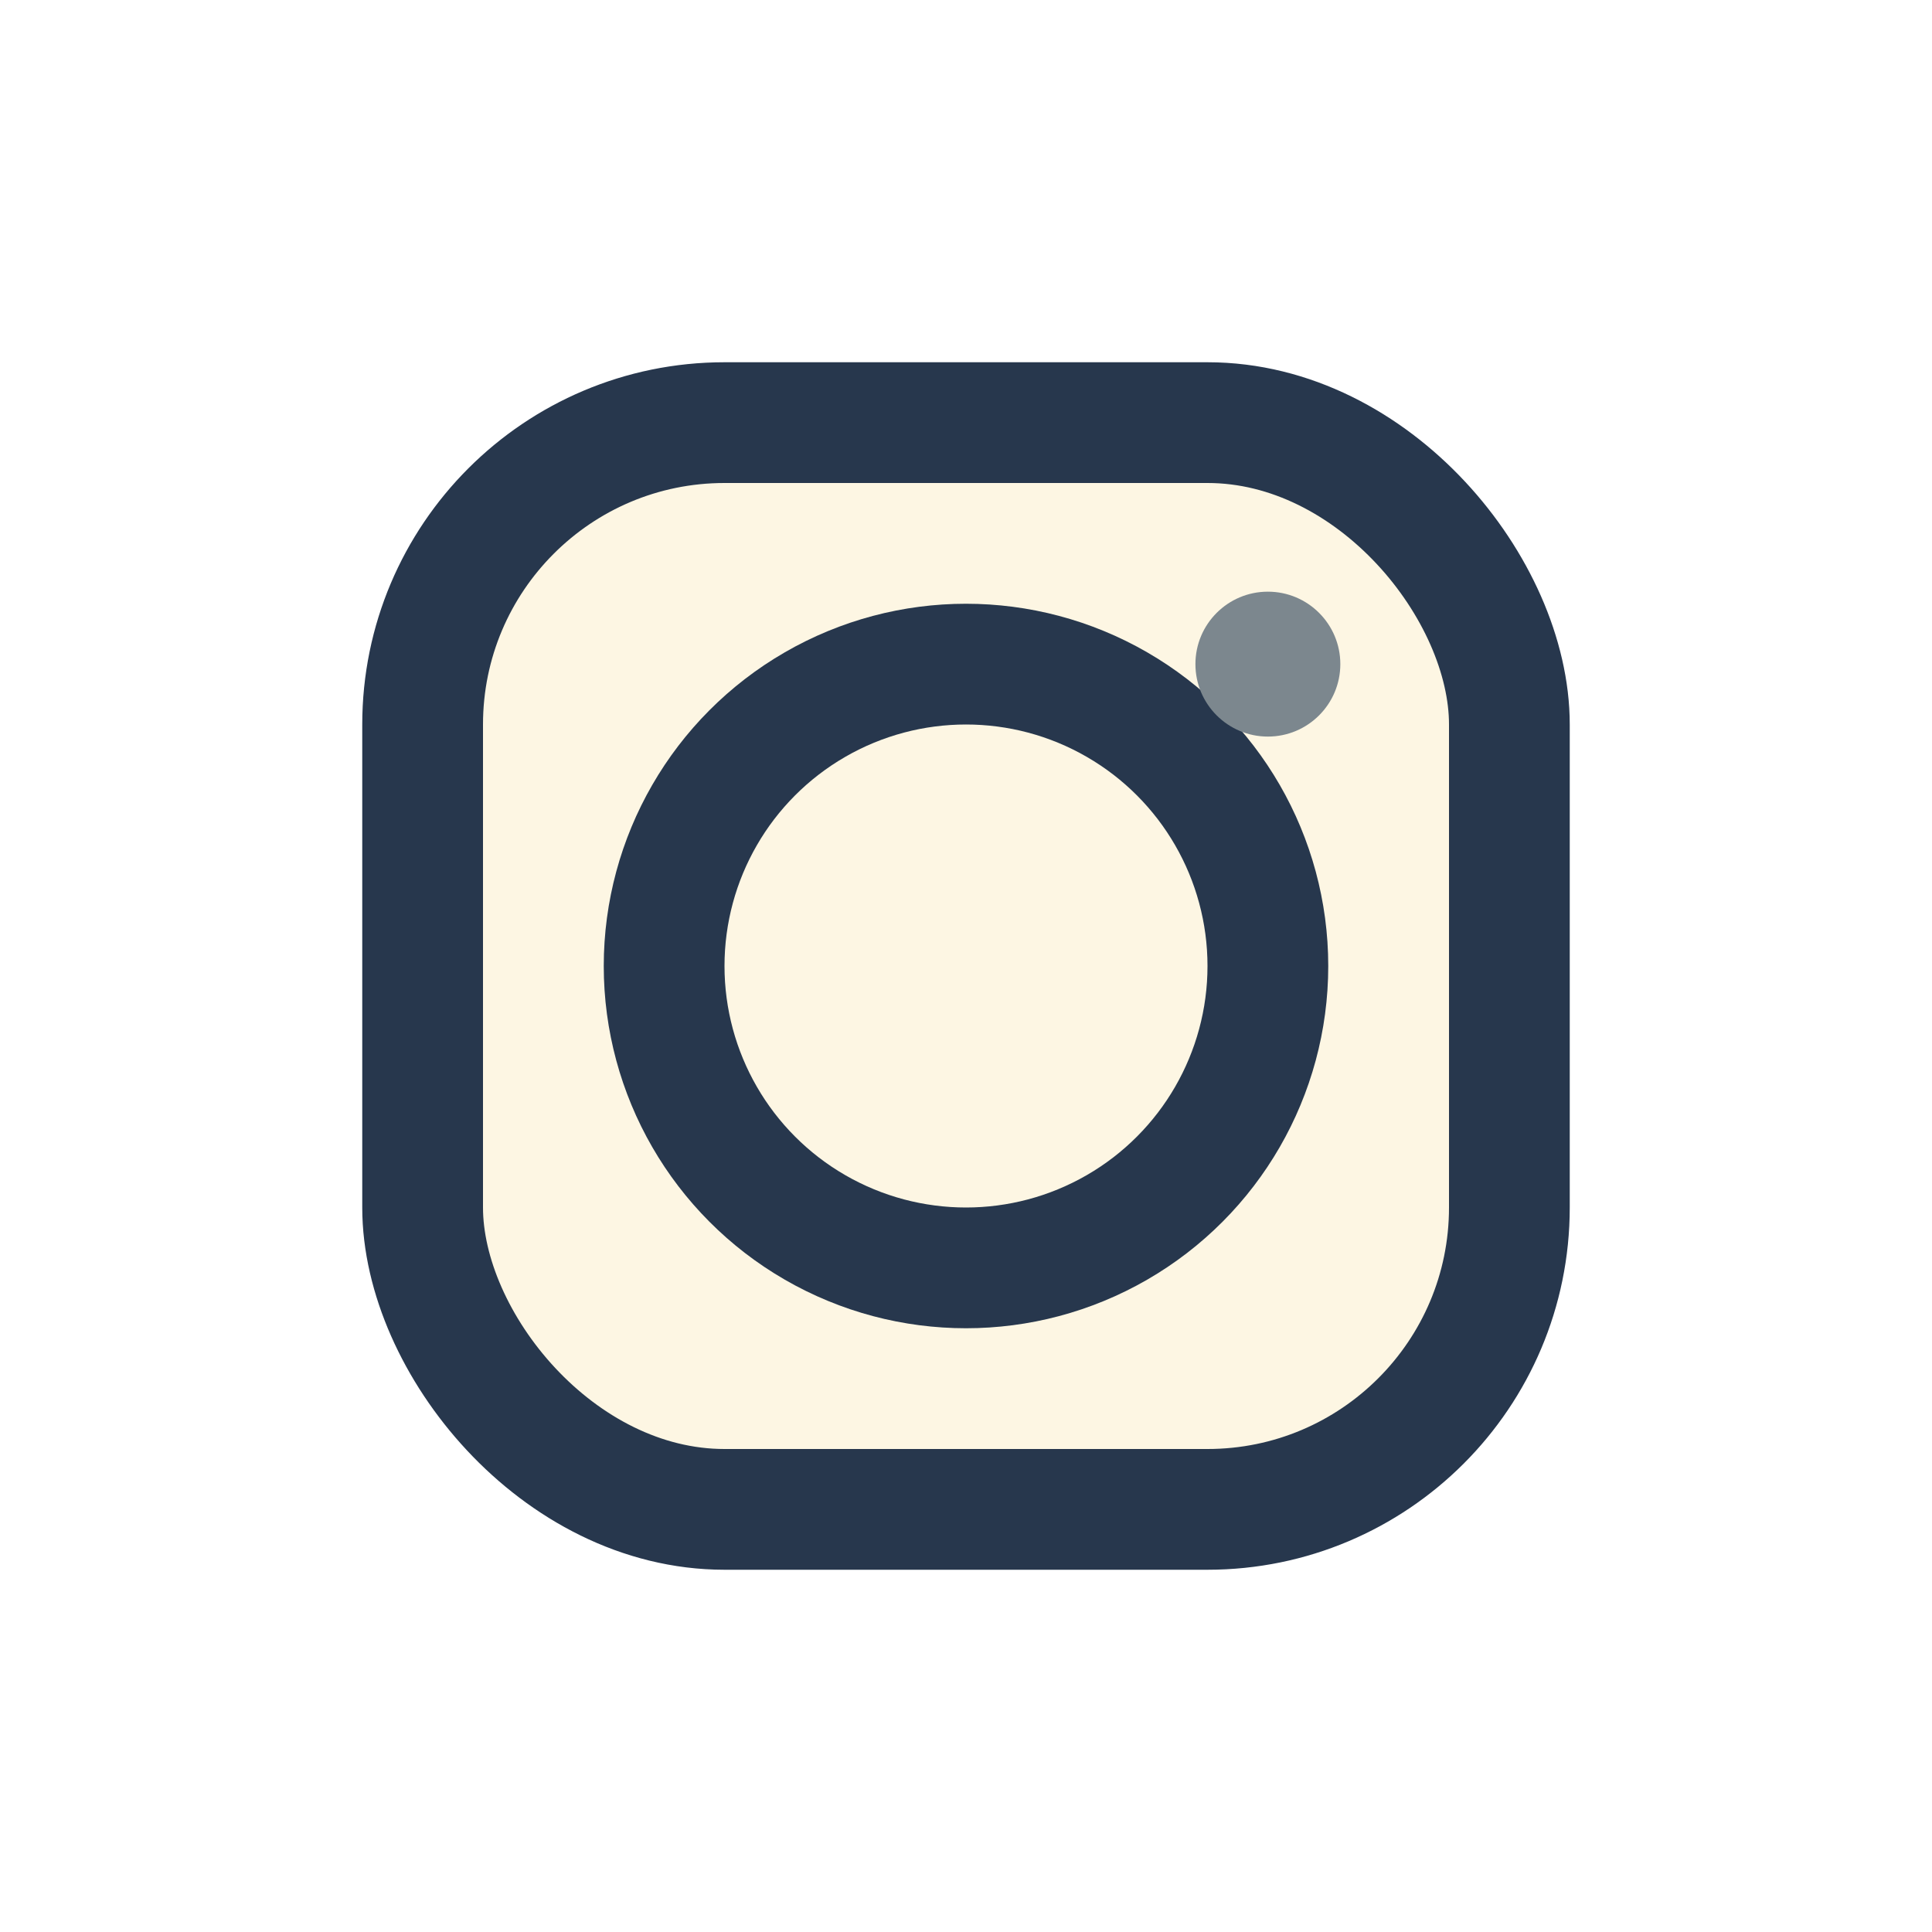 <?xml version="1.0" encoding="UTF-8"?>
<svg xmlns="http://www.w3.org/2000/svg" width="32" height="32" viewBox="0 0 32 32"><rect x="7" y="7" width="18" height="18" rx="5" fill="#FDF6E3" stroke="#27374D" stroke-width="2"/><circle cx="16" cy="16" r="5" fill="none" stroke="#27374D" stroke-width="2"/><circle cx="21" cy="11" r="1.2" fill="#7C878E"/></svg>